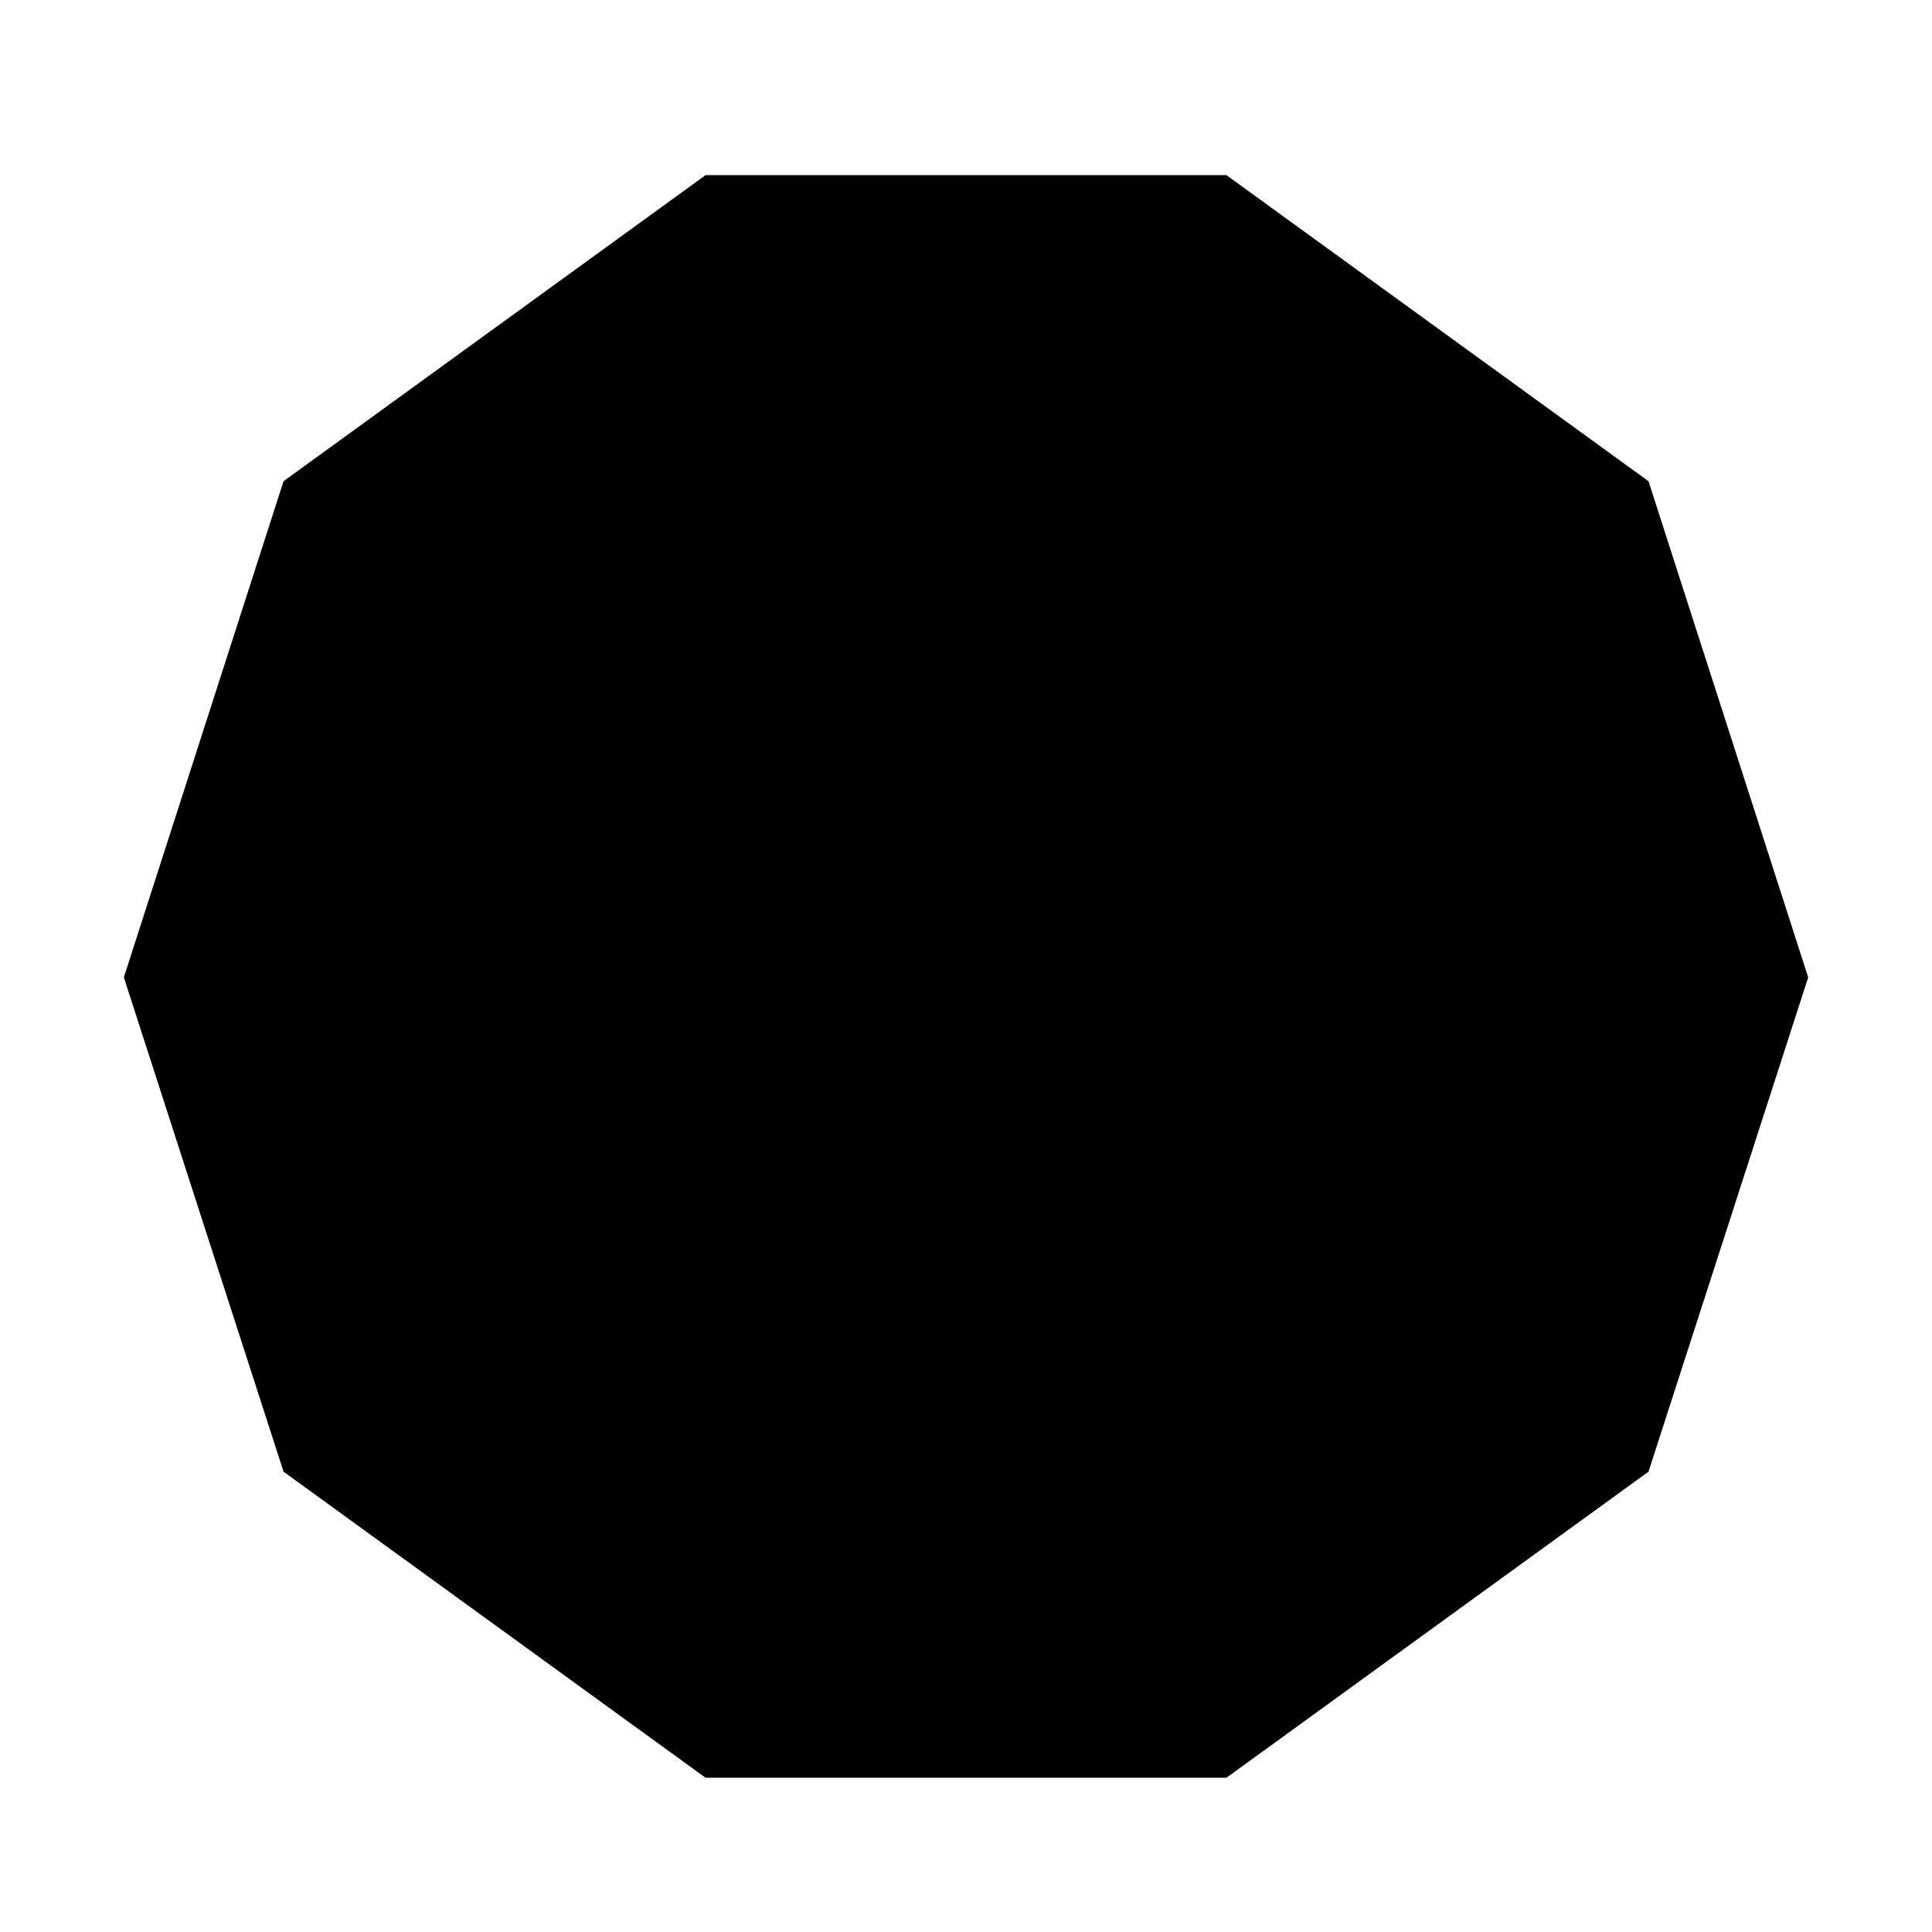 <?xml version="1.0" encoding="UTF-8"?>
<!-- Uploaded to: ICON Repo, www.svgrepo.com, Generator: ICON Repo Mixer Tools -->
<svg fill="#000000" width="800px" height="800px" version="1.1" viewBox="144 144 512 512" xmlns="http://www.w3.org/2000/svg">
 <path d="m330.98 615.12-111.84-81.113-42.32-130.99 42.32-131.49 111.84-81.113h138.04l111.85 81.113 42.32 131.49-42.32 130.99-111.85 81.113z"/>
</svg>